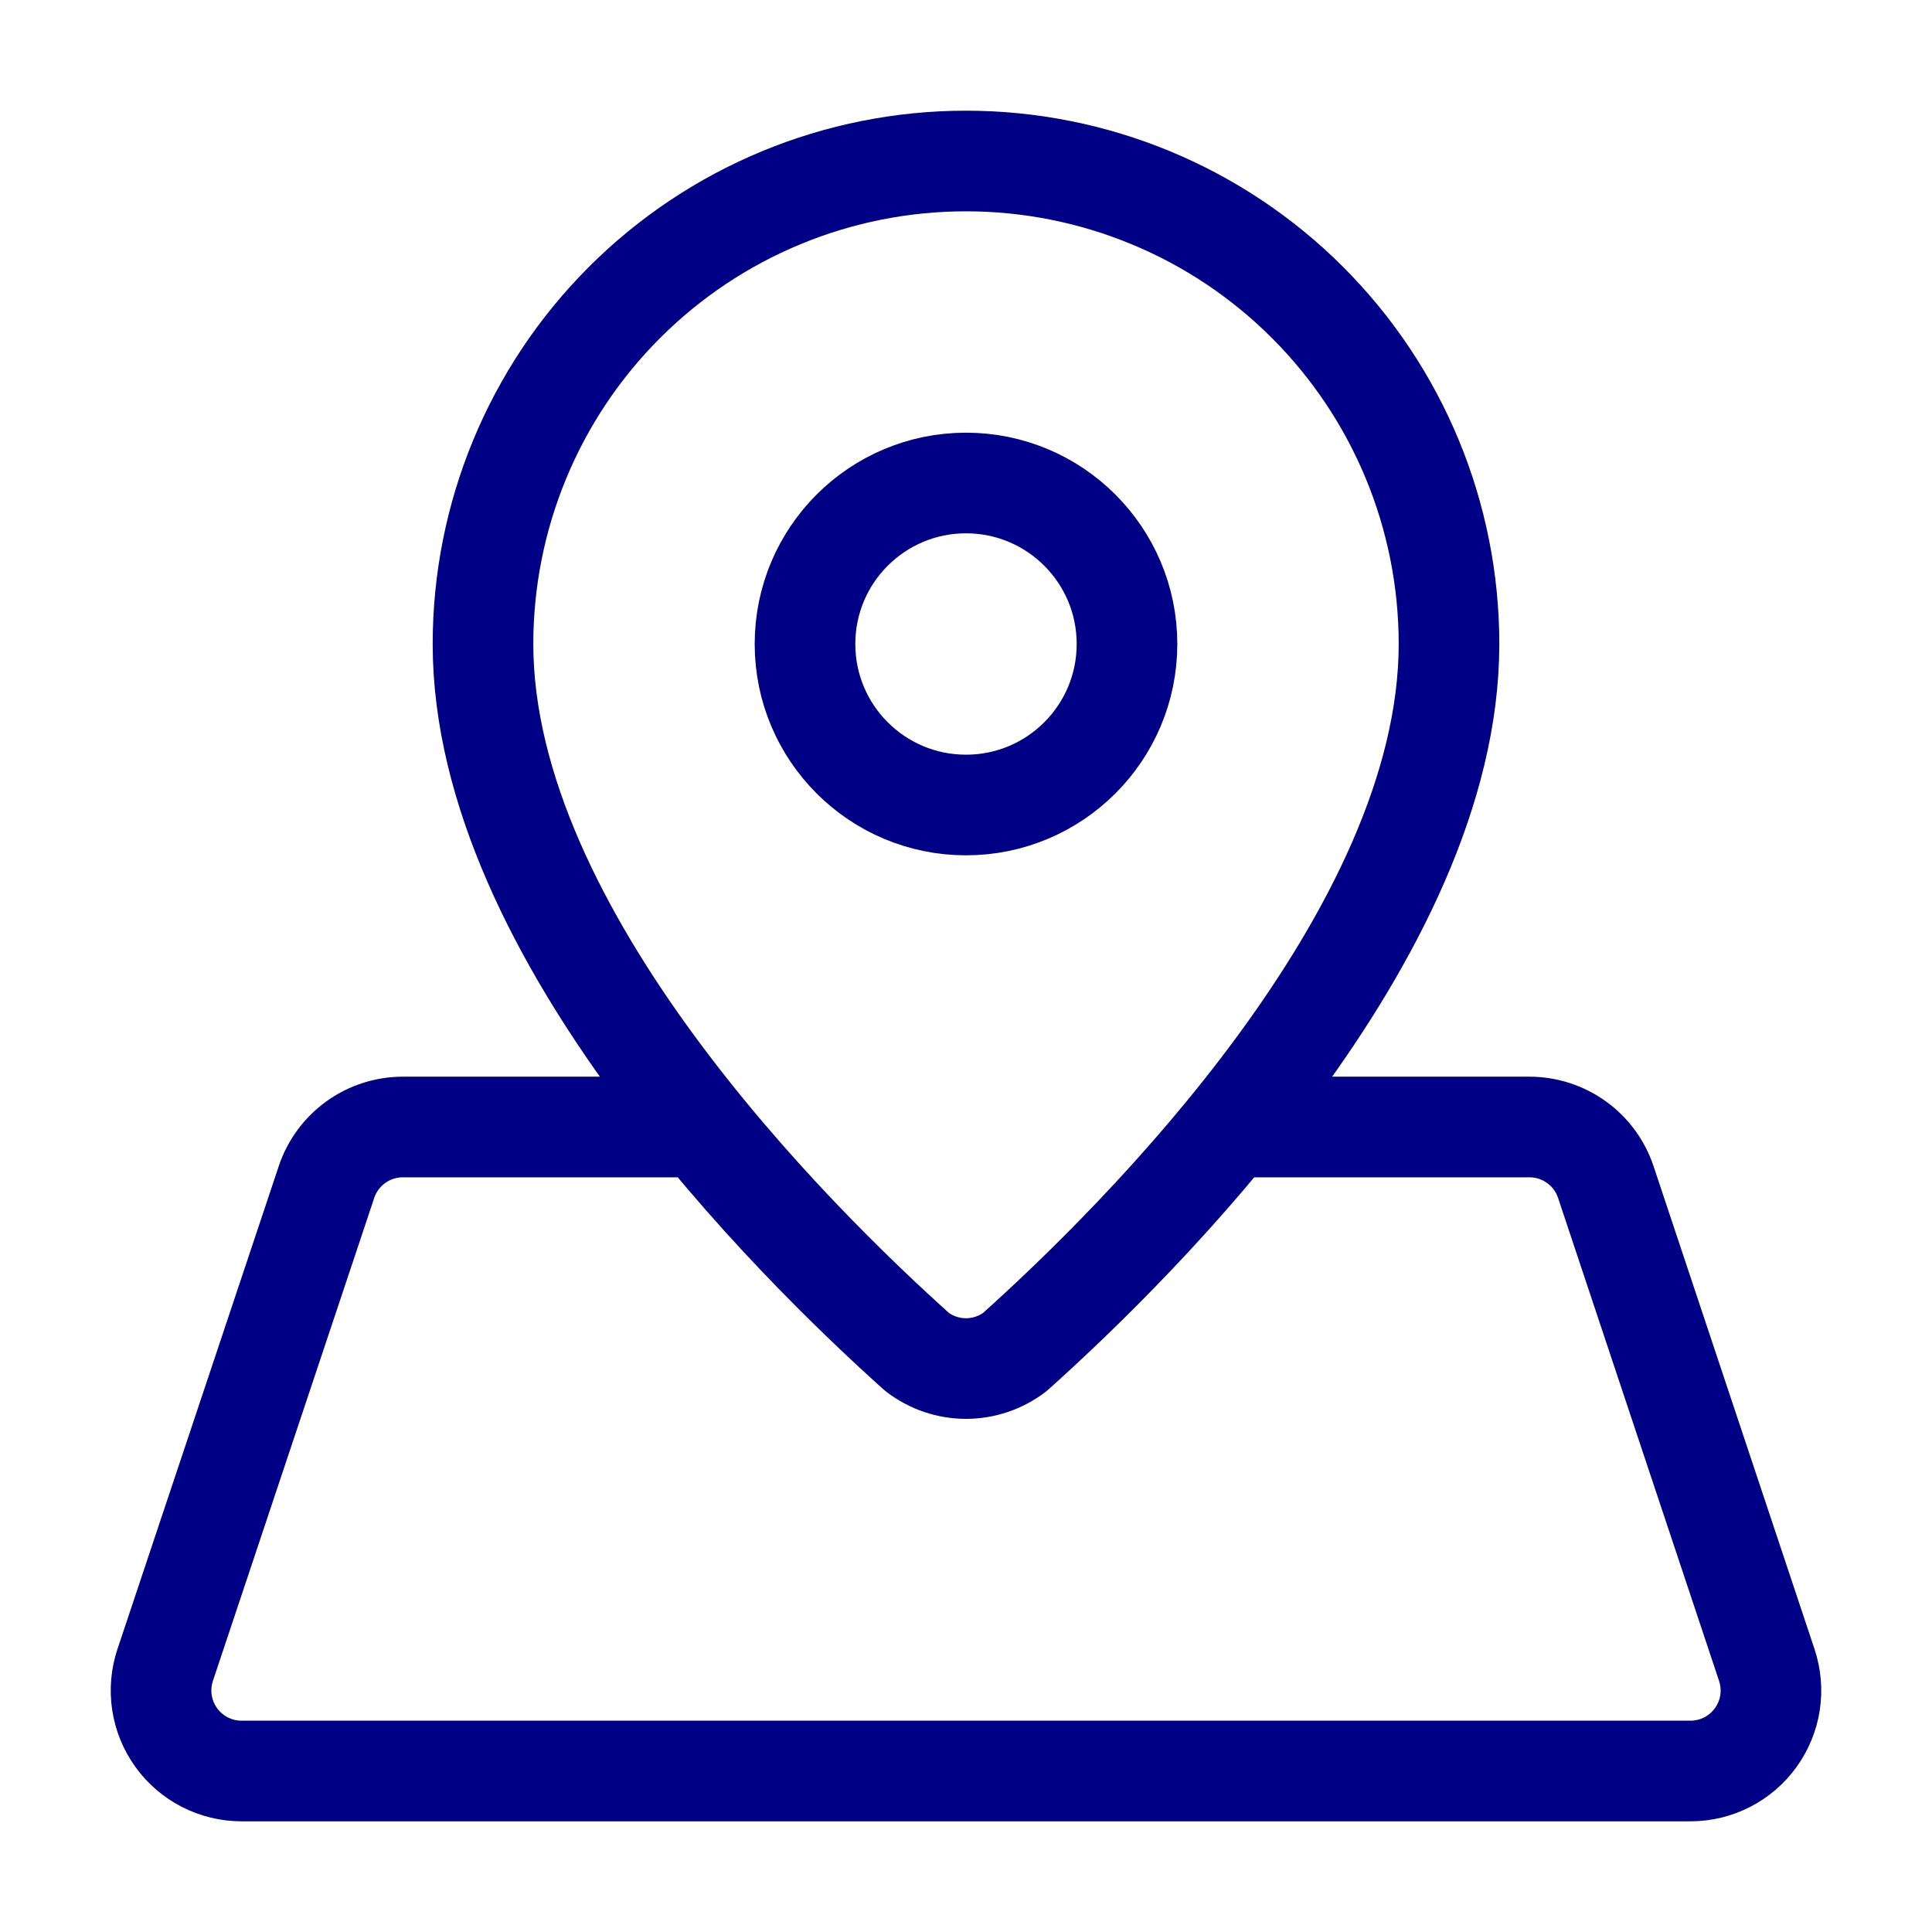 <svg width="48" height="48" viewBox="0 0 48 48" fill="none" xmlns="http://www.w3.org/2000/svg">
<path d="M17.428 28H10.008C9.589 28 9.18 28.132 8.84 28.377C8.5 28.622 8.245 28.968 8.112 29.366L4.104 41.366C4.004 41.667 3.976 41.987 4.024 42.3C4.071 42.614 4.193 42.911 4.378 43.168C4.563 43.426 4.807 43.635 5.089 43.78C5.371 43.924 5.683 44 6 44H42C42.317 44 42.629 43.924 42.911 43.78C43.193 43.635 43.436 43.426 43.621 43.169C43.806 42.912 43.928 42.615 43.976 42.302C44.023 41.989 43.996 41.669 43.896 41.368L39.896 29.368C39.763 28.97 39.509 28.623 39.168 28.378C38.827 28.132 38.418 28 37.998 28H30.574M36 16C36 23.226 28.262 30.858 25.214 33.59C24.865 33.856 24.439 34.001 24 34.001C23.561 34.001 23.135 33.856 22.786 33.59C19.74 30.858 12 23.226 12 16C12 12.817 13.264 9.765 15.515 7.515C17.765 5.264 20.817 4 24 4C27.183 4 30.235 5.264 32.485 7.515C34.736 9.765 36 12.817 36 16ZM28 16C28 18.209 26.209 20 24 20C21.791 20 20 18.209 20 16C20 13.791 21.791 12 24 12C26.209 12 28 13.791 28 16Z" stroke="#000086" stroke-width="2.5" stroke-linecap="round" stroke-linejoin="round"/>
</svg>
